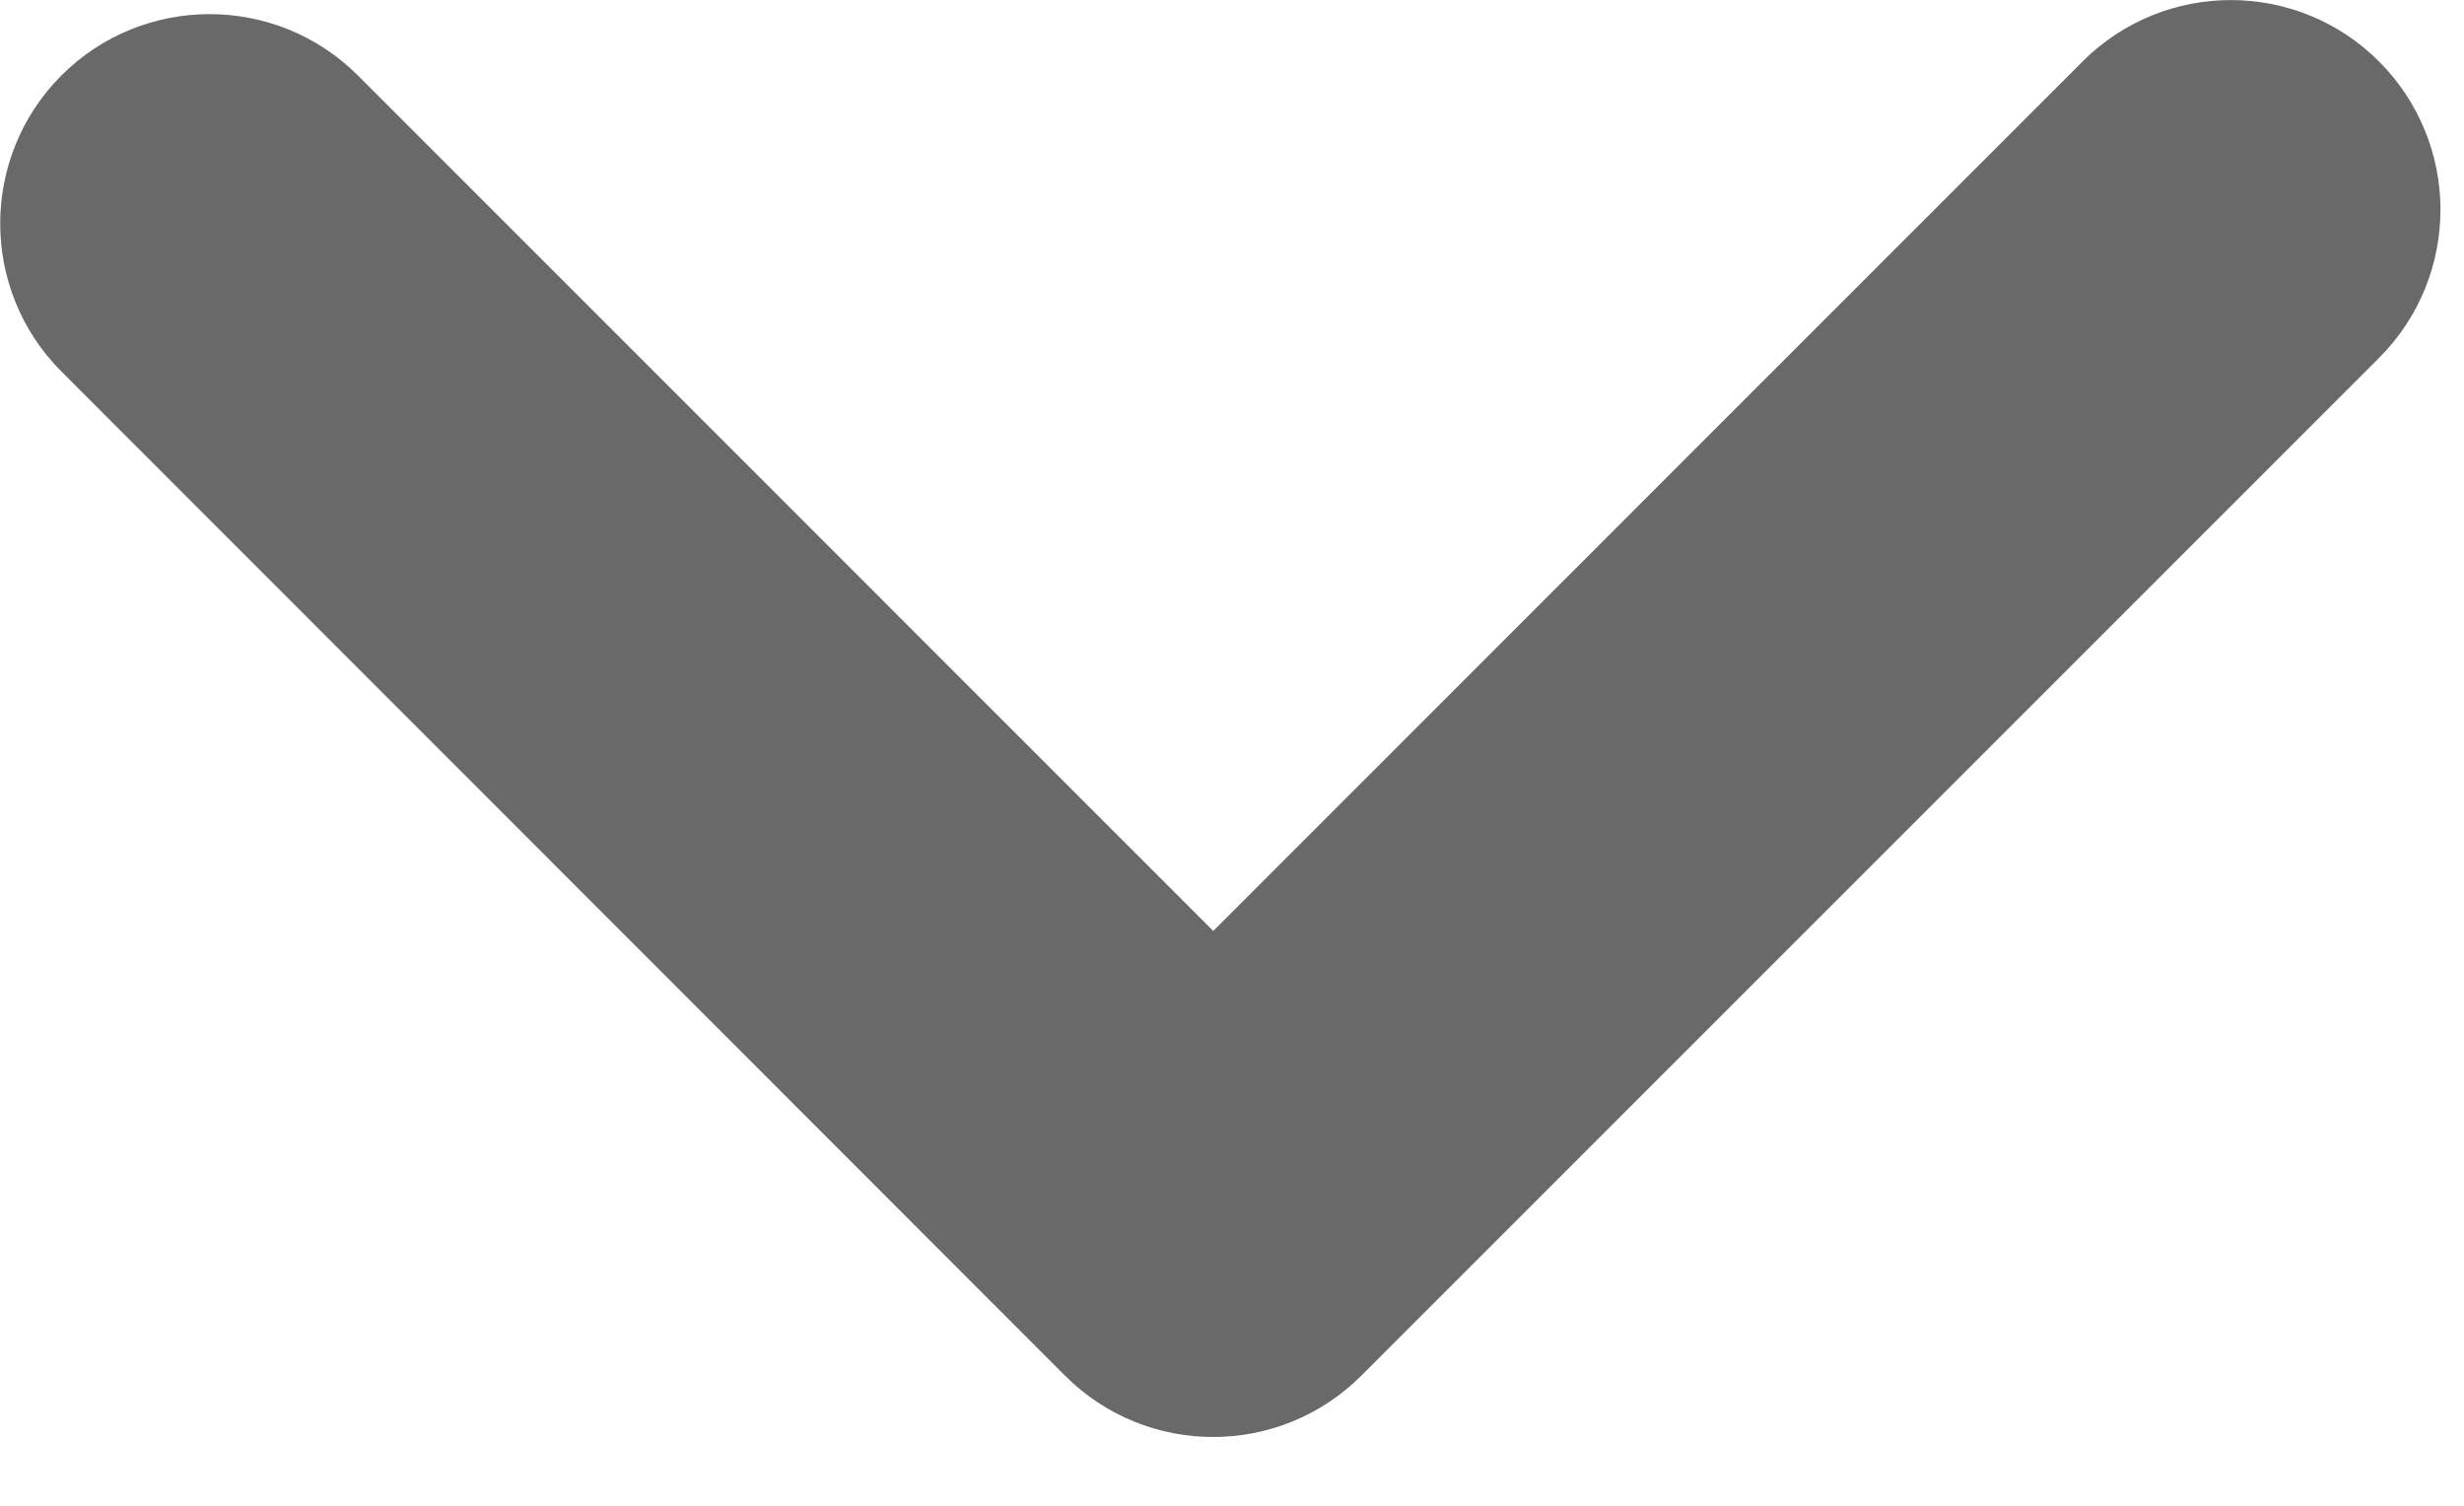 <svg width="18" height="11" viewBox="0 0 18 11" fill="none" xmlns="http://www.w3.org/2000/svg">
<path d="M9.591 9.696C9.189 10.098 8.535 10.098 8.134 9.696L0.803 2.361C0.401 1.96 0.401 1.306 0.803 0.904C1.204 0.503 1.858 0.503 2.26 0.904L8.863 7.508L15.568 0.802C15.97 0.4 16.624 0.4 17.025 0.802C17.225 1.001 17.328 1.267 17.328 1.53C17.328 1.793 17.23 2.057 17.025 2.262L9.591 9.696Z" fill="#696969" stroke="#696969"/>
</svg>
